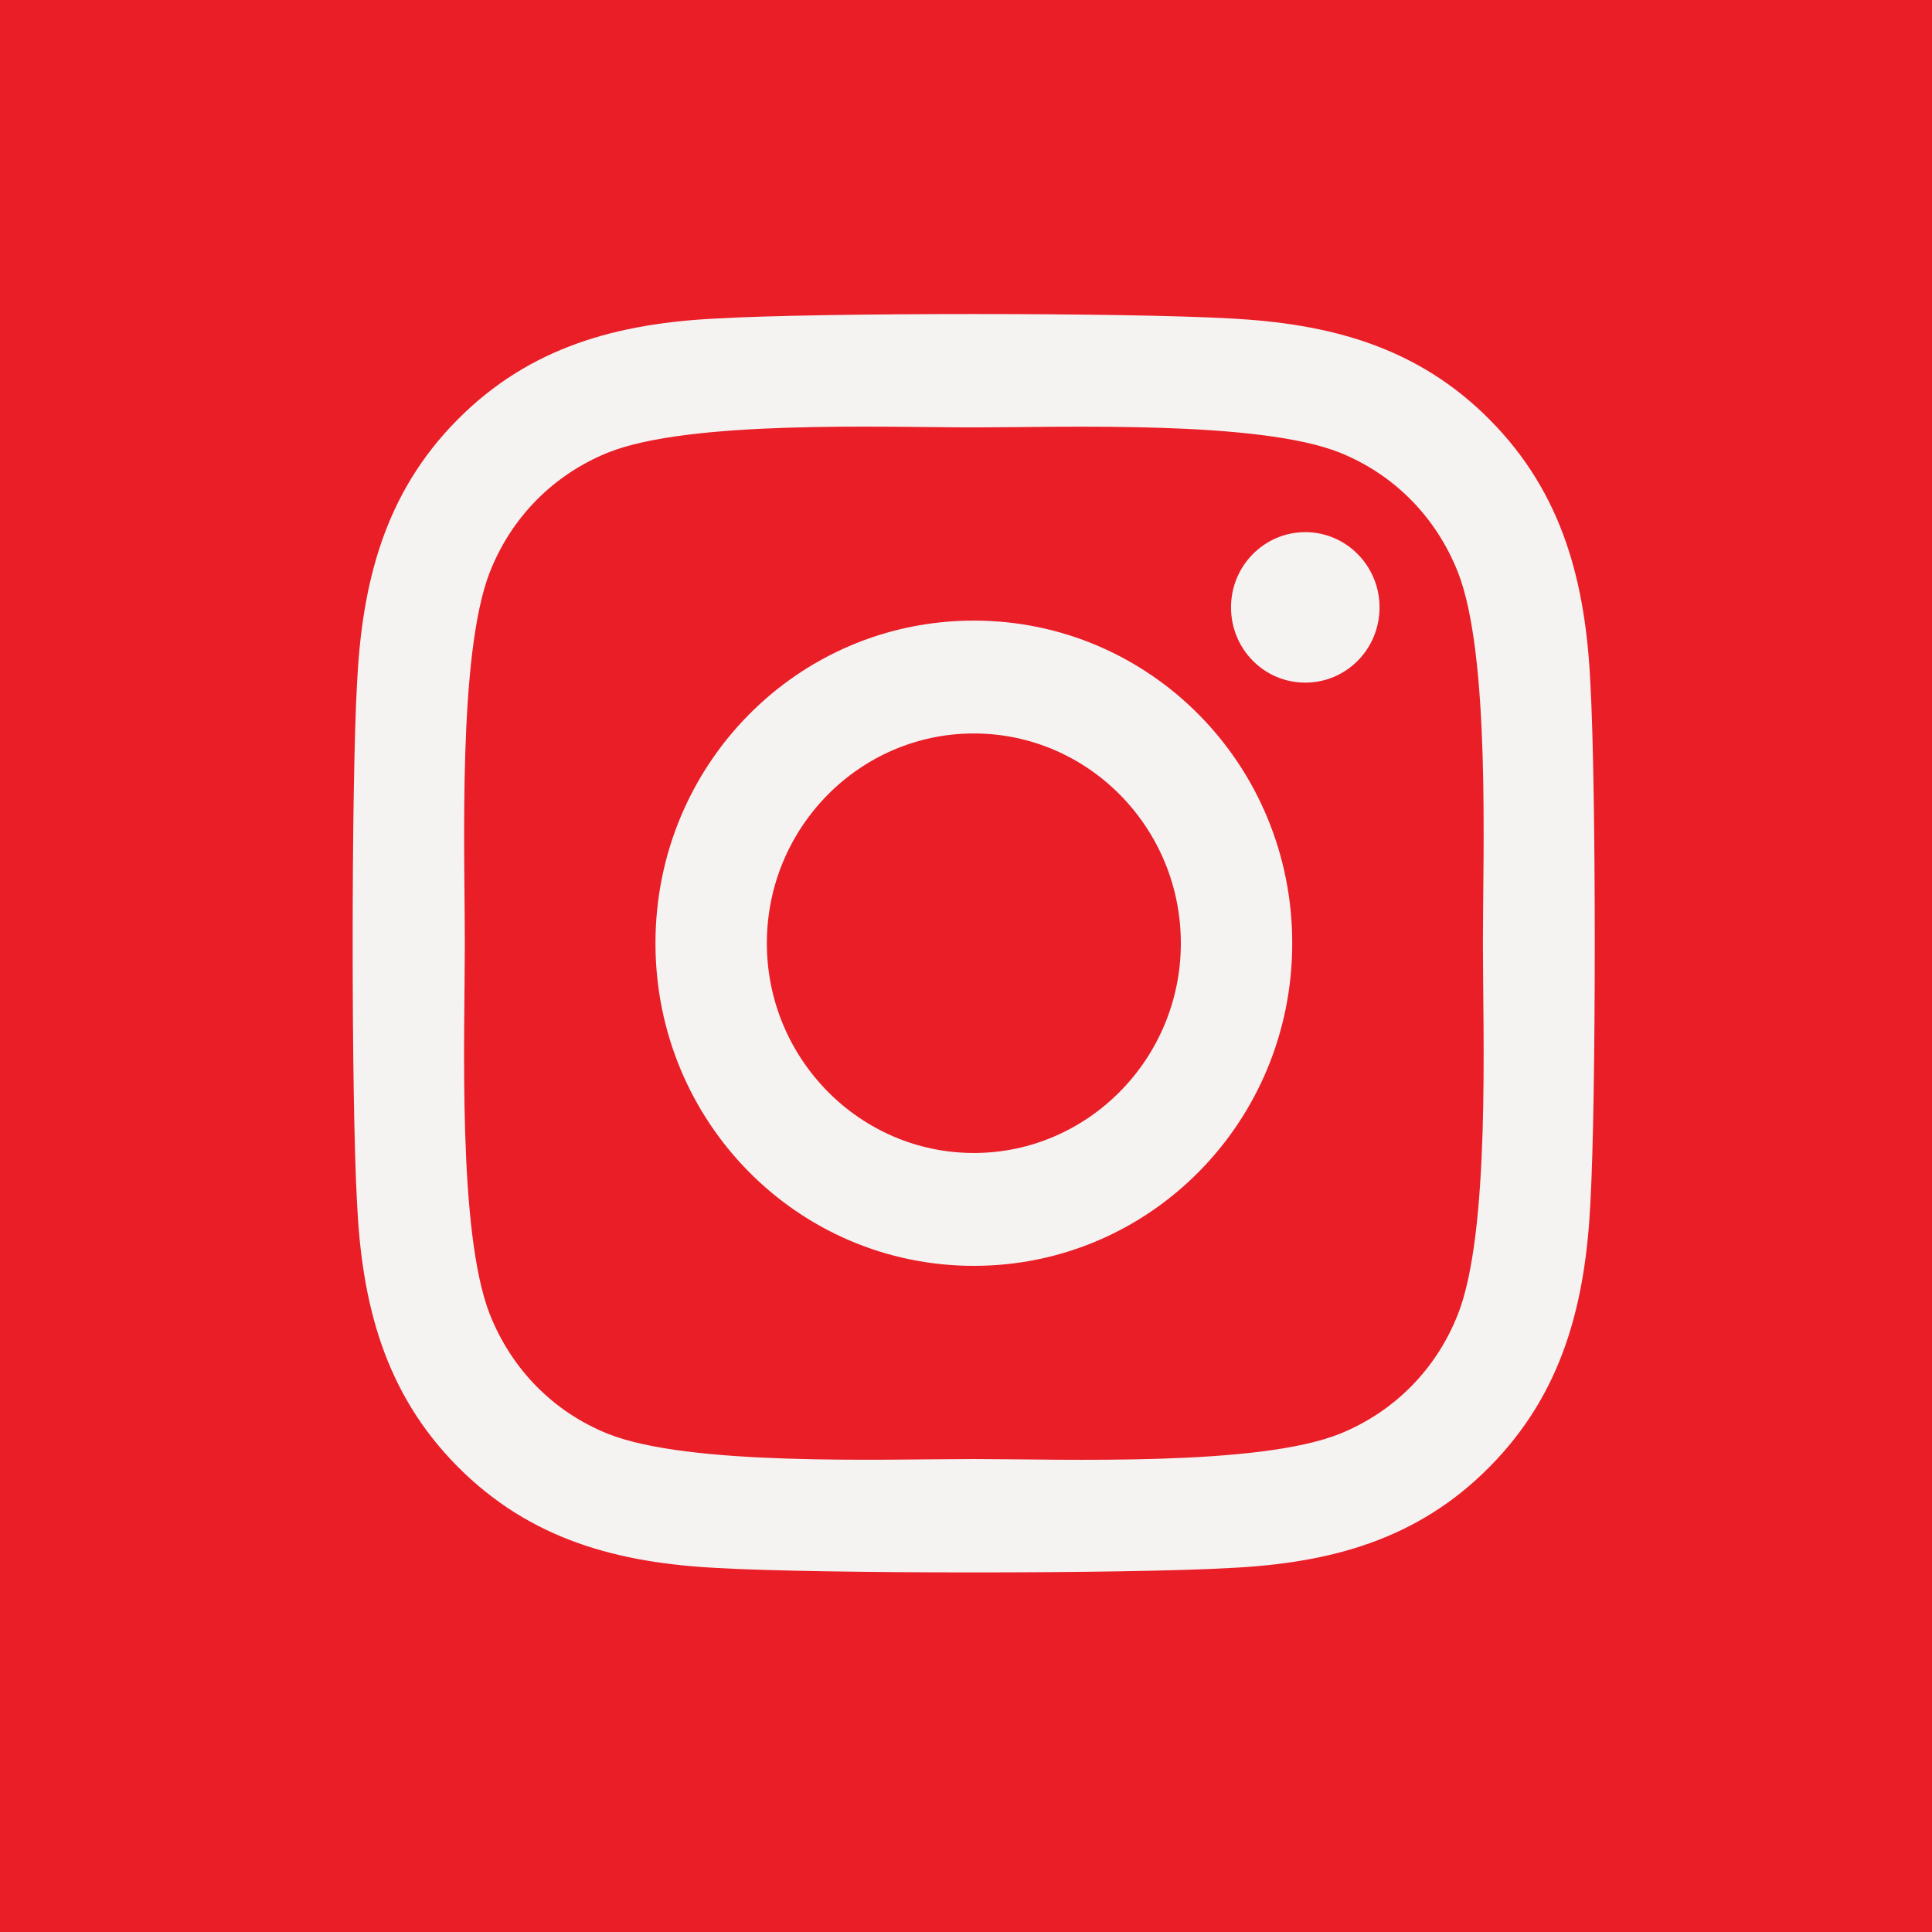 <?xml version="1.0" encoding="UTF-8"?>
<svg width="64px" height="64px" viewBox="0 0 64 64" version="1.1" xmlns="http://www.w3.org/2000/svg" xmlns:xlink="http://www.w3.org/1999/xlink">
    <title>Insta</title>
    <g id="PrePro" stroke="none" stroke-width="1" fill="none" fill-rule="evenodd">
        <g id="05.-Icons" transform="translate(-100, -369)">
            <g id="Atom-/-02.Icon-/-Social-/-Instagram" transform="translate(100, 369)">
                <rect id="Rectangle" fill="#E91E27" x="0" y="0" width="64" height="64"></rect>
                <path d="M32.26,20.558 C26.422,20.558 21.713,25.329 21.713,31.245 C21.713,37.161 26.422,41.933 32.26,41.933 C38.098,41.933 42.807,37.161 42.807,31.245 C42.807,25.329 38.098,20.558 32.26,20.558 Z M32.26,38.194 C28.488,38.194 25.403,35.078 25.403,31.245 C25.403,27.413 28.478,24.297 32.26,24.297 C36.042,24.297 39.117,27.413 39.117,31.245 C39.117,35.078 36.033,38.194 32.26,38.194 L32.26,38.194 Z M45.699,20.12 C45.699,21.506 44.597,22.613 43.239,22.613 C41.871,22.613 40.779,21.497 40.779,20.12 C40.779,18.744 41.88,17.628 43.239,17.628 C44.597,17.628 45.699,18.744 45.699,20.12 Z M52.684,22.651 C52.528,19.311 51.775,16.353 49.361,13.916 C46.956,11.479 44.037,10.716 40.742,10.549 C37.346,10.354 27.166,10.354 23.769,10.549 C20.483,10.707 17.564,11.47 15.15,13.907 C12.736,16.344 11.992,19.302 11.827,22.641 C11.634,26.083 11.634,36.398 11.827,39.84 C11.983,43.179 12.736,46.137 15.15,48.574 C17.564,51.011 20.474,51.774 23.769,51.942 C27.166,52.137 37.346,52.137 40.742,51.942 C44.037,51.783 46.956,51.021 49.361,48.574 C51.766,46.137 52.519,43.179 52.684,39.84 C52.877,36.398 52.877,26.092 52.684,22.651 Z M48.297,43.533 C47.581,45.356 46.194,46.761 44.386,47.495 C41.678,48.584 35.253,48.333 32.26,48.333 C29.268,48.333 22.833,48.574 20.134,47.495 C18.335,46.77 16.949,45.365 16.224,43.533 C15.15,40.789 15.398,34.278 15.398,31.245 C15.398,28.213 15.159,21.692 16.224,18.958 C16.94,17.135 18.326,15.73 20.134,14.995 C22.842,13.907 29.268,14.158 32.26,14.158 C35.253,14.158 41.687,13.916 44.386,14.995 C46.185,15.721 47.571,17.125 48.297,18.958 C49.37,21.702 49.123,28.213 49.123,31.245 C49.123,34.278 49.37,40.798 48.297,43.533 Z" id="instagram" fill="#F5F2F2"></path>
            </g>
        </g>
    </g>
</svg>